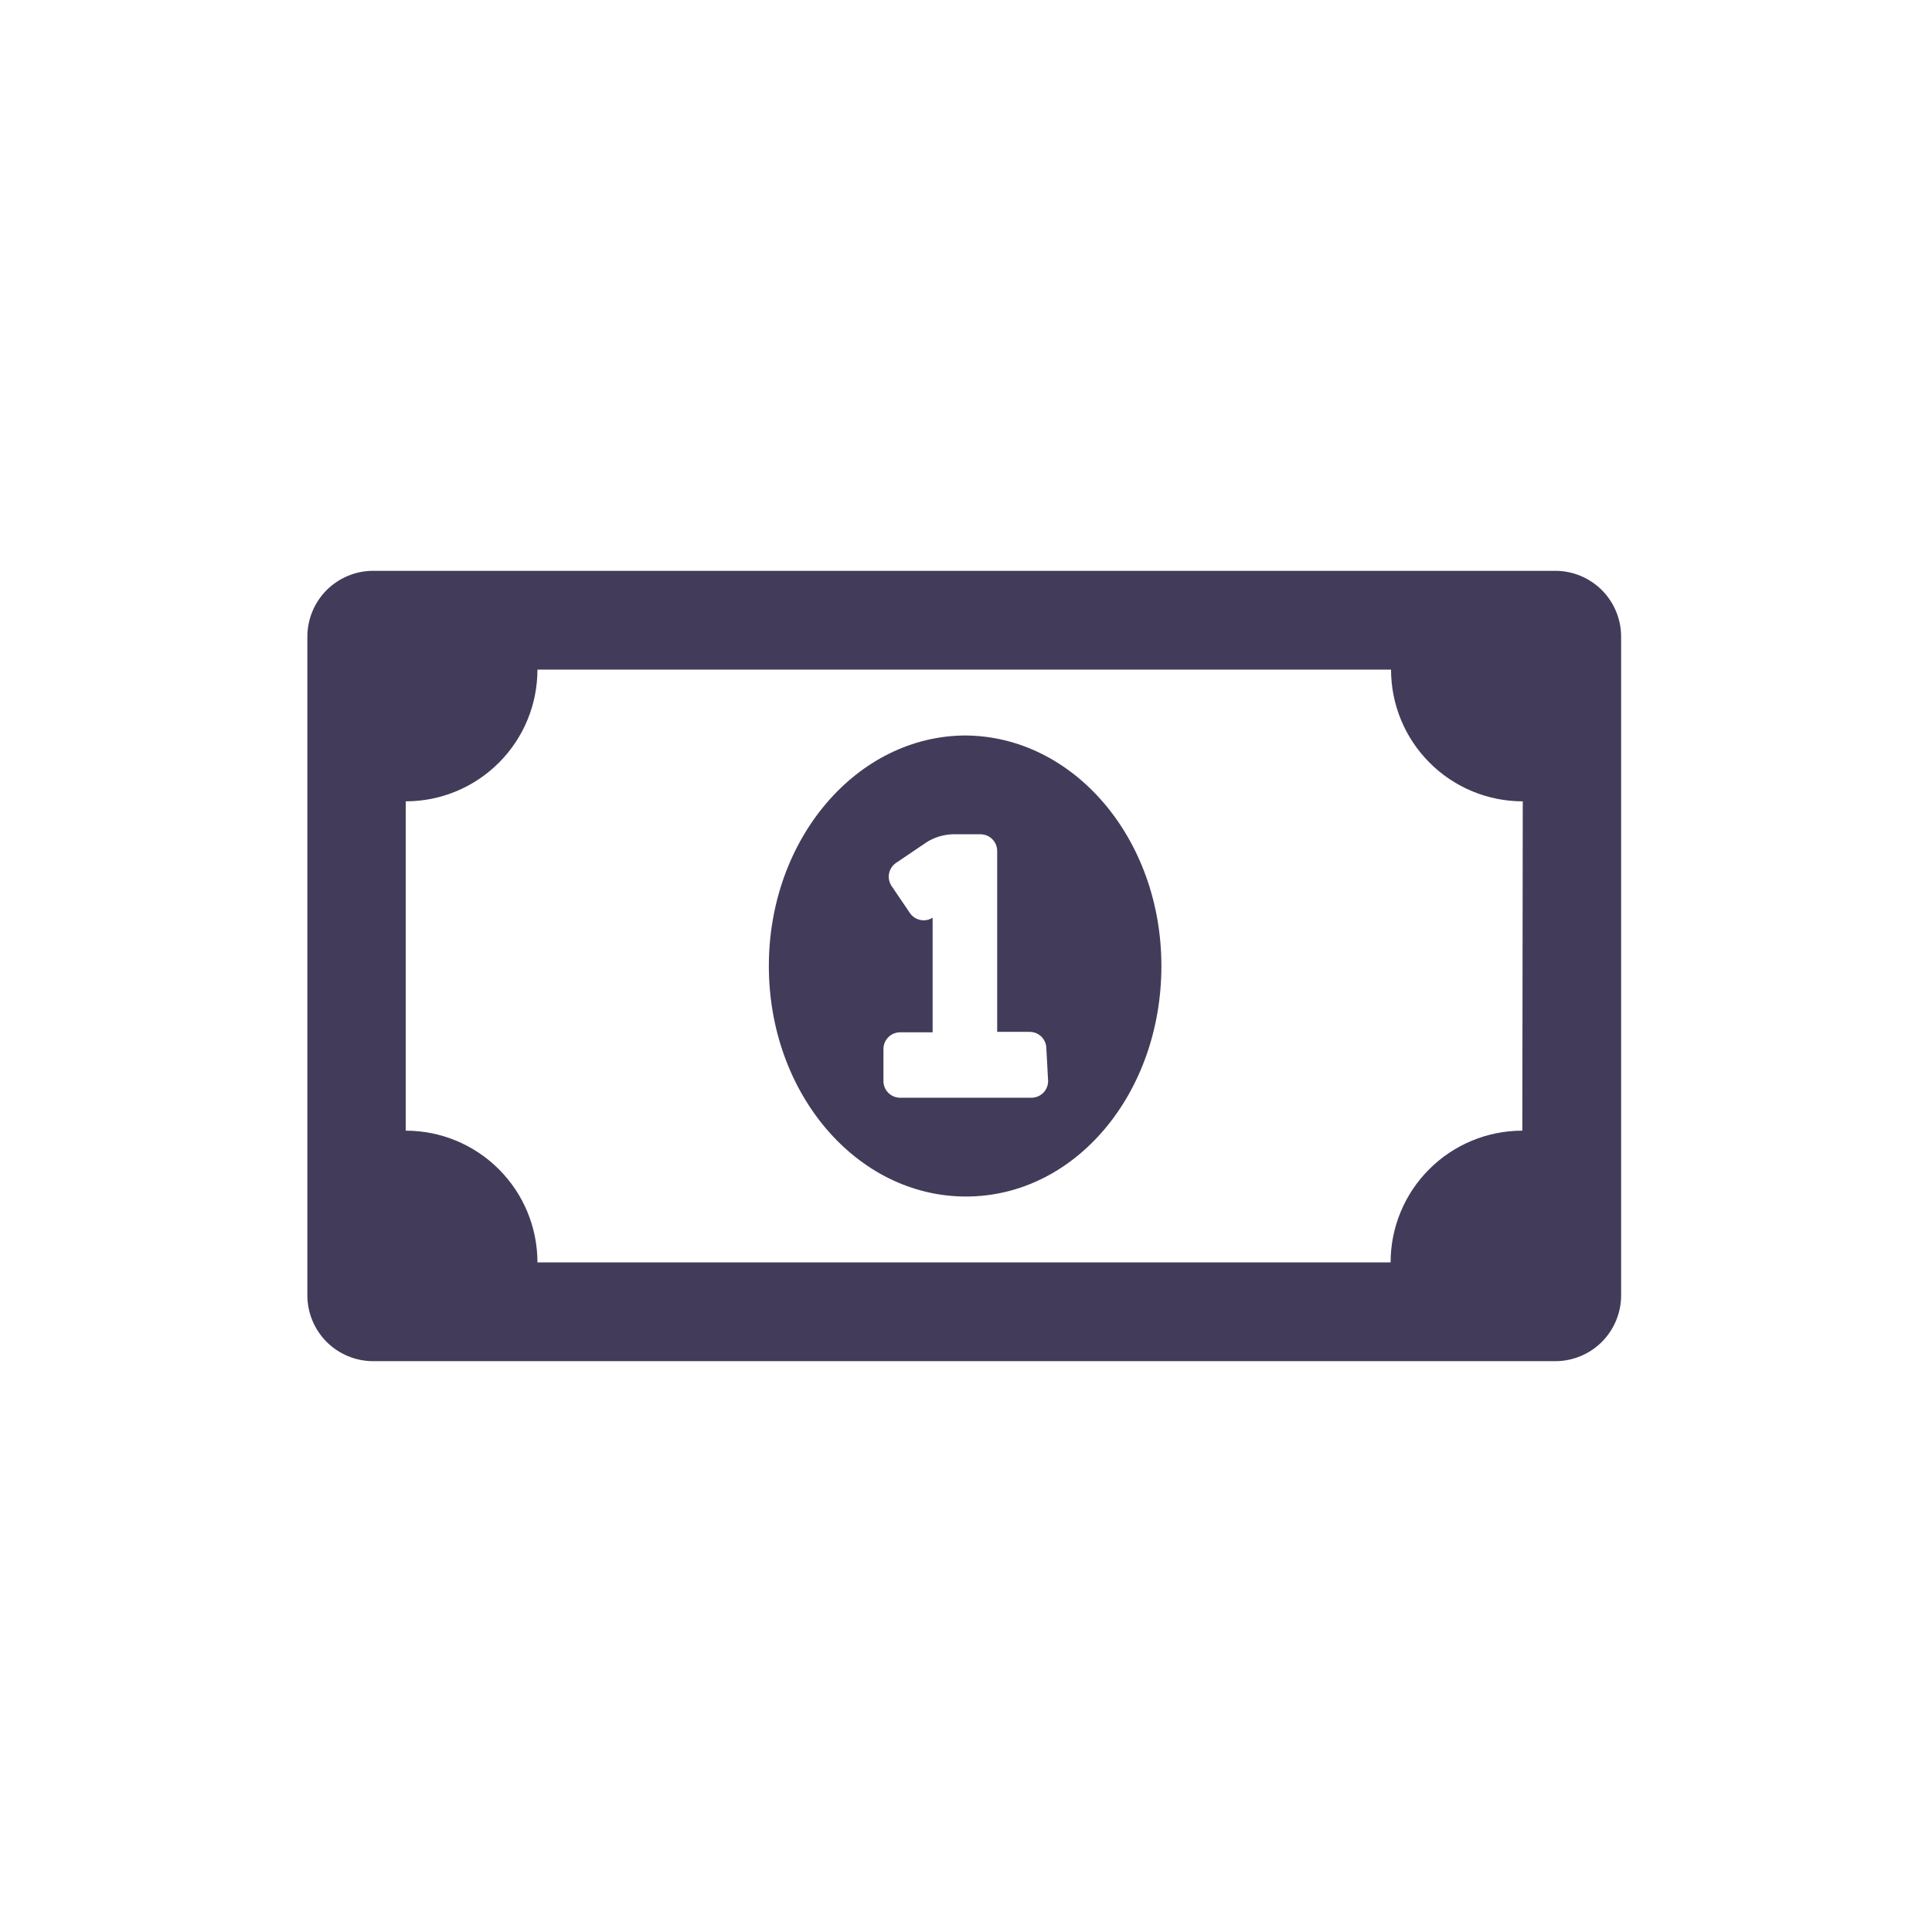 <svg width="44" height="44" viewBox="0 0 44 44" fill="none" xmlns="http://www.w3.org/2000/svg">
<g clip-path="url(#clip0_784_62261)">
<path d="M22 16.75C19.52 16.75 17.51 19.1 17.51 22C17.51 24.9 19.51 27.25 22 27.25C24.49 27.25 26.45 24.9 26.45 22C26.45 19.1 24.45 16.75 21.96 16.75H22ZM23.87 24.62C23.87 24.721 23.83 24.817 23.759 24.889C23.687 24.96 23.591 25 23.49 25H20.49C20.393 24.997 20.3 24.958 20.231 24.889C20.162 24.82 20.122 24.727 20.12 24.63V23.89C20.12 23.791 20.159 23.696 20.228 23.625C20.297 23.554 20.391 23.513 20.49 23.51H21.24V20.9C21.156 20.953 21.055 20.972 20.958 20.951C20.86 20.93 20.775 20.873 20.72 20.79L20.3 20.17C20.247 20.086 20.228 19.985 20.249 19.888C20.27 19.79 20.327 19.705 20.41 19.65L21.12 19.17C21.296 19.064 21.495 19.006 21.7 19H22.33C22.429 19 22.524 19.039 22.595 19.108C22.666 19.177 22.707 19.271 22.71 19.37V23.5H23.45C23.551 23.5 23.647 23.54 23.719 23.611C23.79 23.683 23.83 23.779 23.83 23.88L23.87 24.62ZM35.42 13H8.5C8.102 13 7.721 13.158 7.439 13.439C7.158 13.721 7 14.102 7 14.5V29.5C7 29.898 7.158 30.279 7.439 30.561C7.721 30.842 8.102 31 8.5 31H35.42C35.818 31 36.199 30.842 36.481 30.561C36.762 30.279 36.92 29.898 36.92 29.5V14.5C36.92 14.102 36.762 13.721 36.481 13.439C36.199 13.158 35.818 13 35.42 13ZM34.67 25.75C33.874 25.75 33.111 26.066 32.549 26.629C31.986 27.191 31.67 27.954 31.67 28.75H12.24C12.24 27.954 11.924 27.191 11.361 26.629C10.799 26.066 10.036 25.75 9.24 25.75V18.25C10.036 18.25 10.799 17.934 11.361 17.371C11.924 16.809 12.24 16.046 12.24 15.25H31.68C31.68 16.046 31.996 16.809 32.559 17.371C33.121 17.934 33.884 18.25 34.68 18.25L34.67 25.75Z" fill="#423C5A"/>
</g>
<defs>
<clipPath id="clip0_784_62261">
<rect width="29.92" height="18" fill="white" transform="translate(7 13)"/>
</clipPath>
</defs>
</svg>
